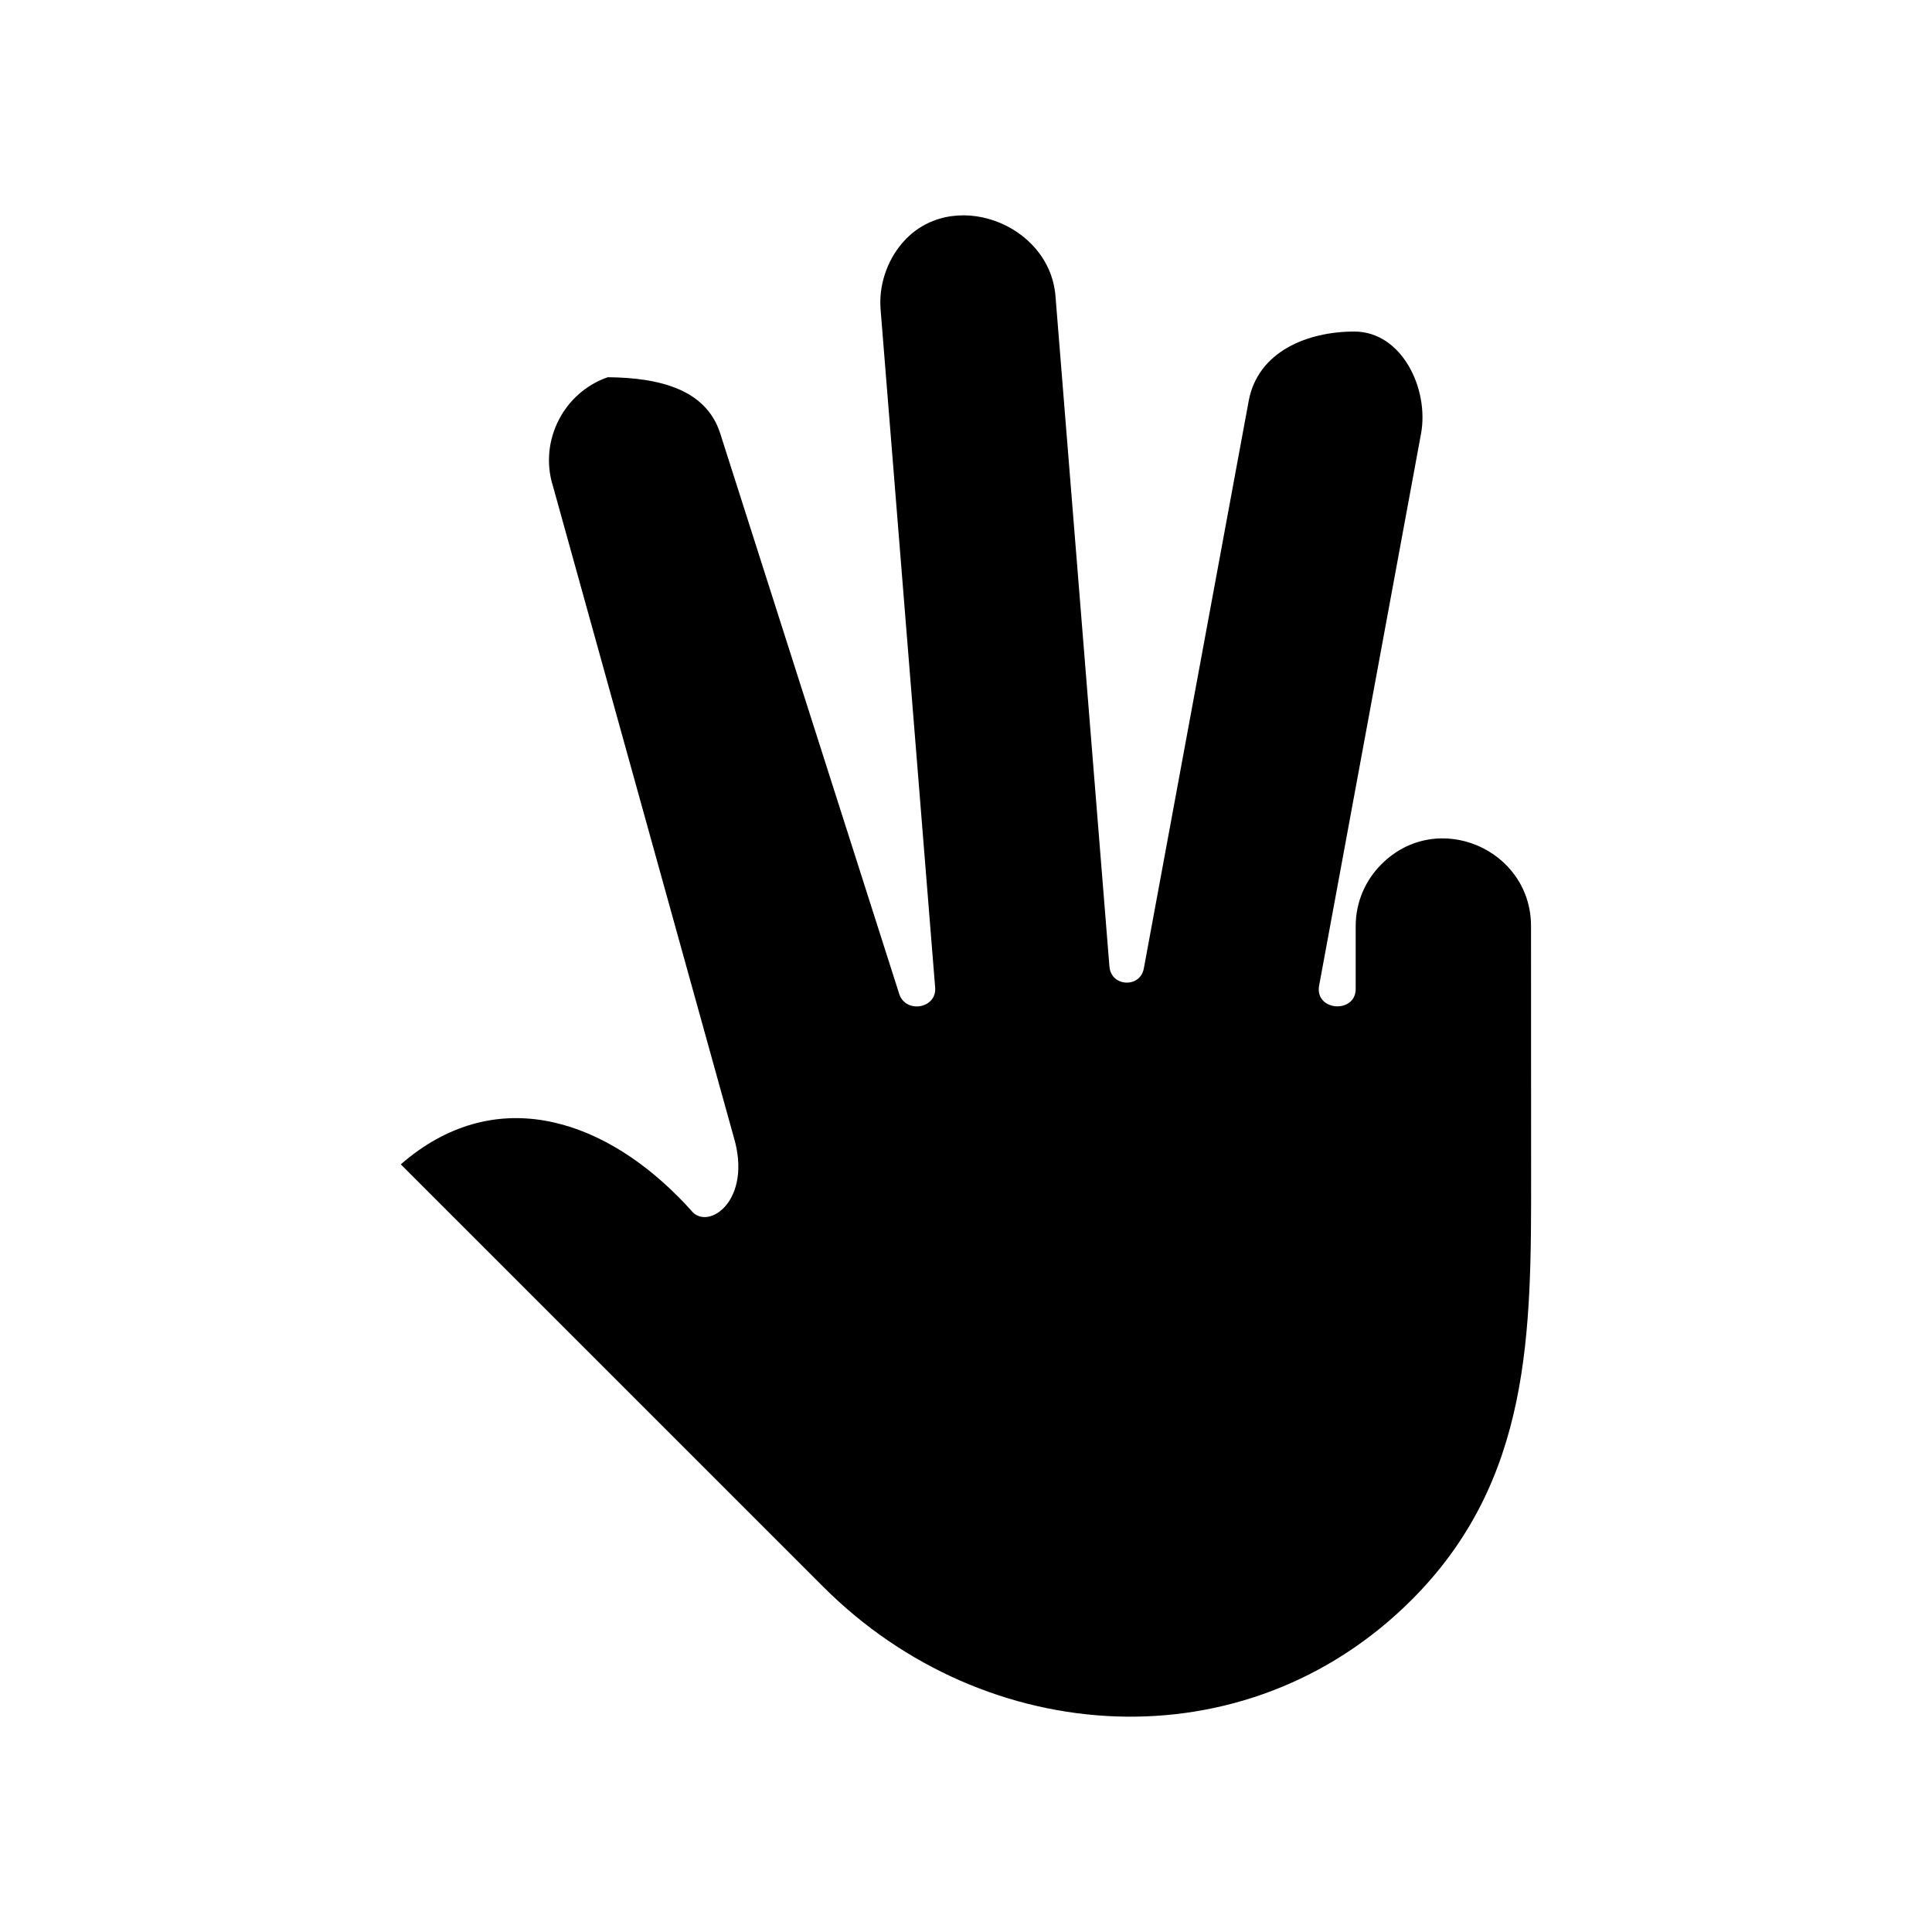 <?xml version="1.0" encoding="UTF-8"?>
<!-- Uploaded to: SVG Repo, www.svgrepo.com, Generator: SVG Repo Mixer Tools -->
<svg fill="#000000" width="800px" height="800px" version="1.1" viewBox="144 144 512 512" xmlns="http://www.w3.org/2000/svg">
 <path d="m327.23 464.85c-1.262-1.406-2.5-2.715-3.715-3.926v0.012c-20.922-20.922-48.914-29.598-73.301-8.367l111.98 111.97c42.977 42.988 111.91 47.426 155.92 3.426 31.707-31.719 31.68-70.801 31.645-112.63-0.012-21.945-0.023-43.941-0.023-65.91 0-20.398-24.898-31.145-39.633-16.398-4.215 4.199-6.832 10.008-6.832 16.398v16.66c0 6.723-11.246 5.891-9.629-1.215l26.945-145.93c2.18-11.816-5.023-27.074-17.684-27.074-12.438 0-25.574 5.297-27.992 18.422l-27.789 150.38c-0.965 5.273-8.688 4.832-9.094-0.465h-0.012l-14.305-177.76c-1.57-19.434-27.91-29.098-40.715-13.902-3.977 4.727-6.141 11.094-5.629 17.484l14.461 179.71c0.453 5.629-8.105 7.035-9.629 1.344l-47.32-148.17c-1.855-5.844-5.844-9.508-10.926-11.723-5.367-2.344-12.031-3.164-18.898-3.215-5.773 2.012-10.281 6.129-12.926 11.223-2.75 5.297-3.5 11.617-1.57 17.711l47.82 172.18c5.211 17.113-6.75 25.219-11.152 19.781z"/>
</svg>